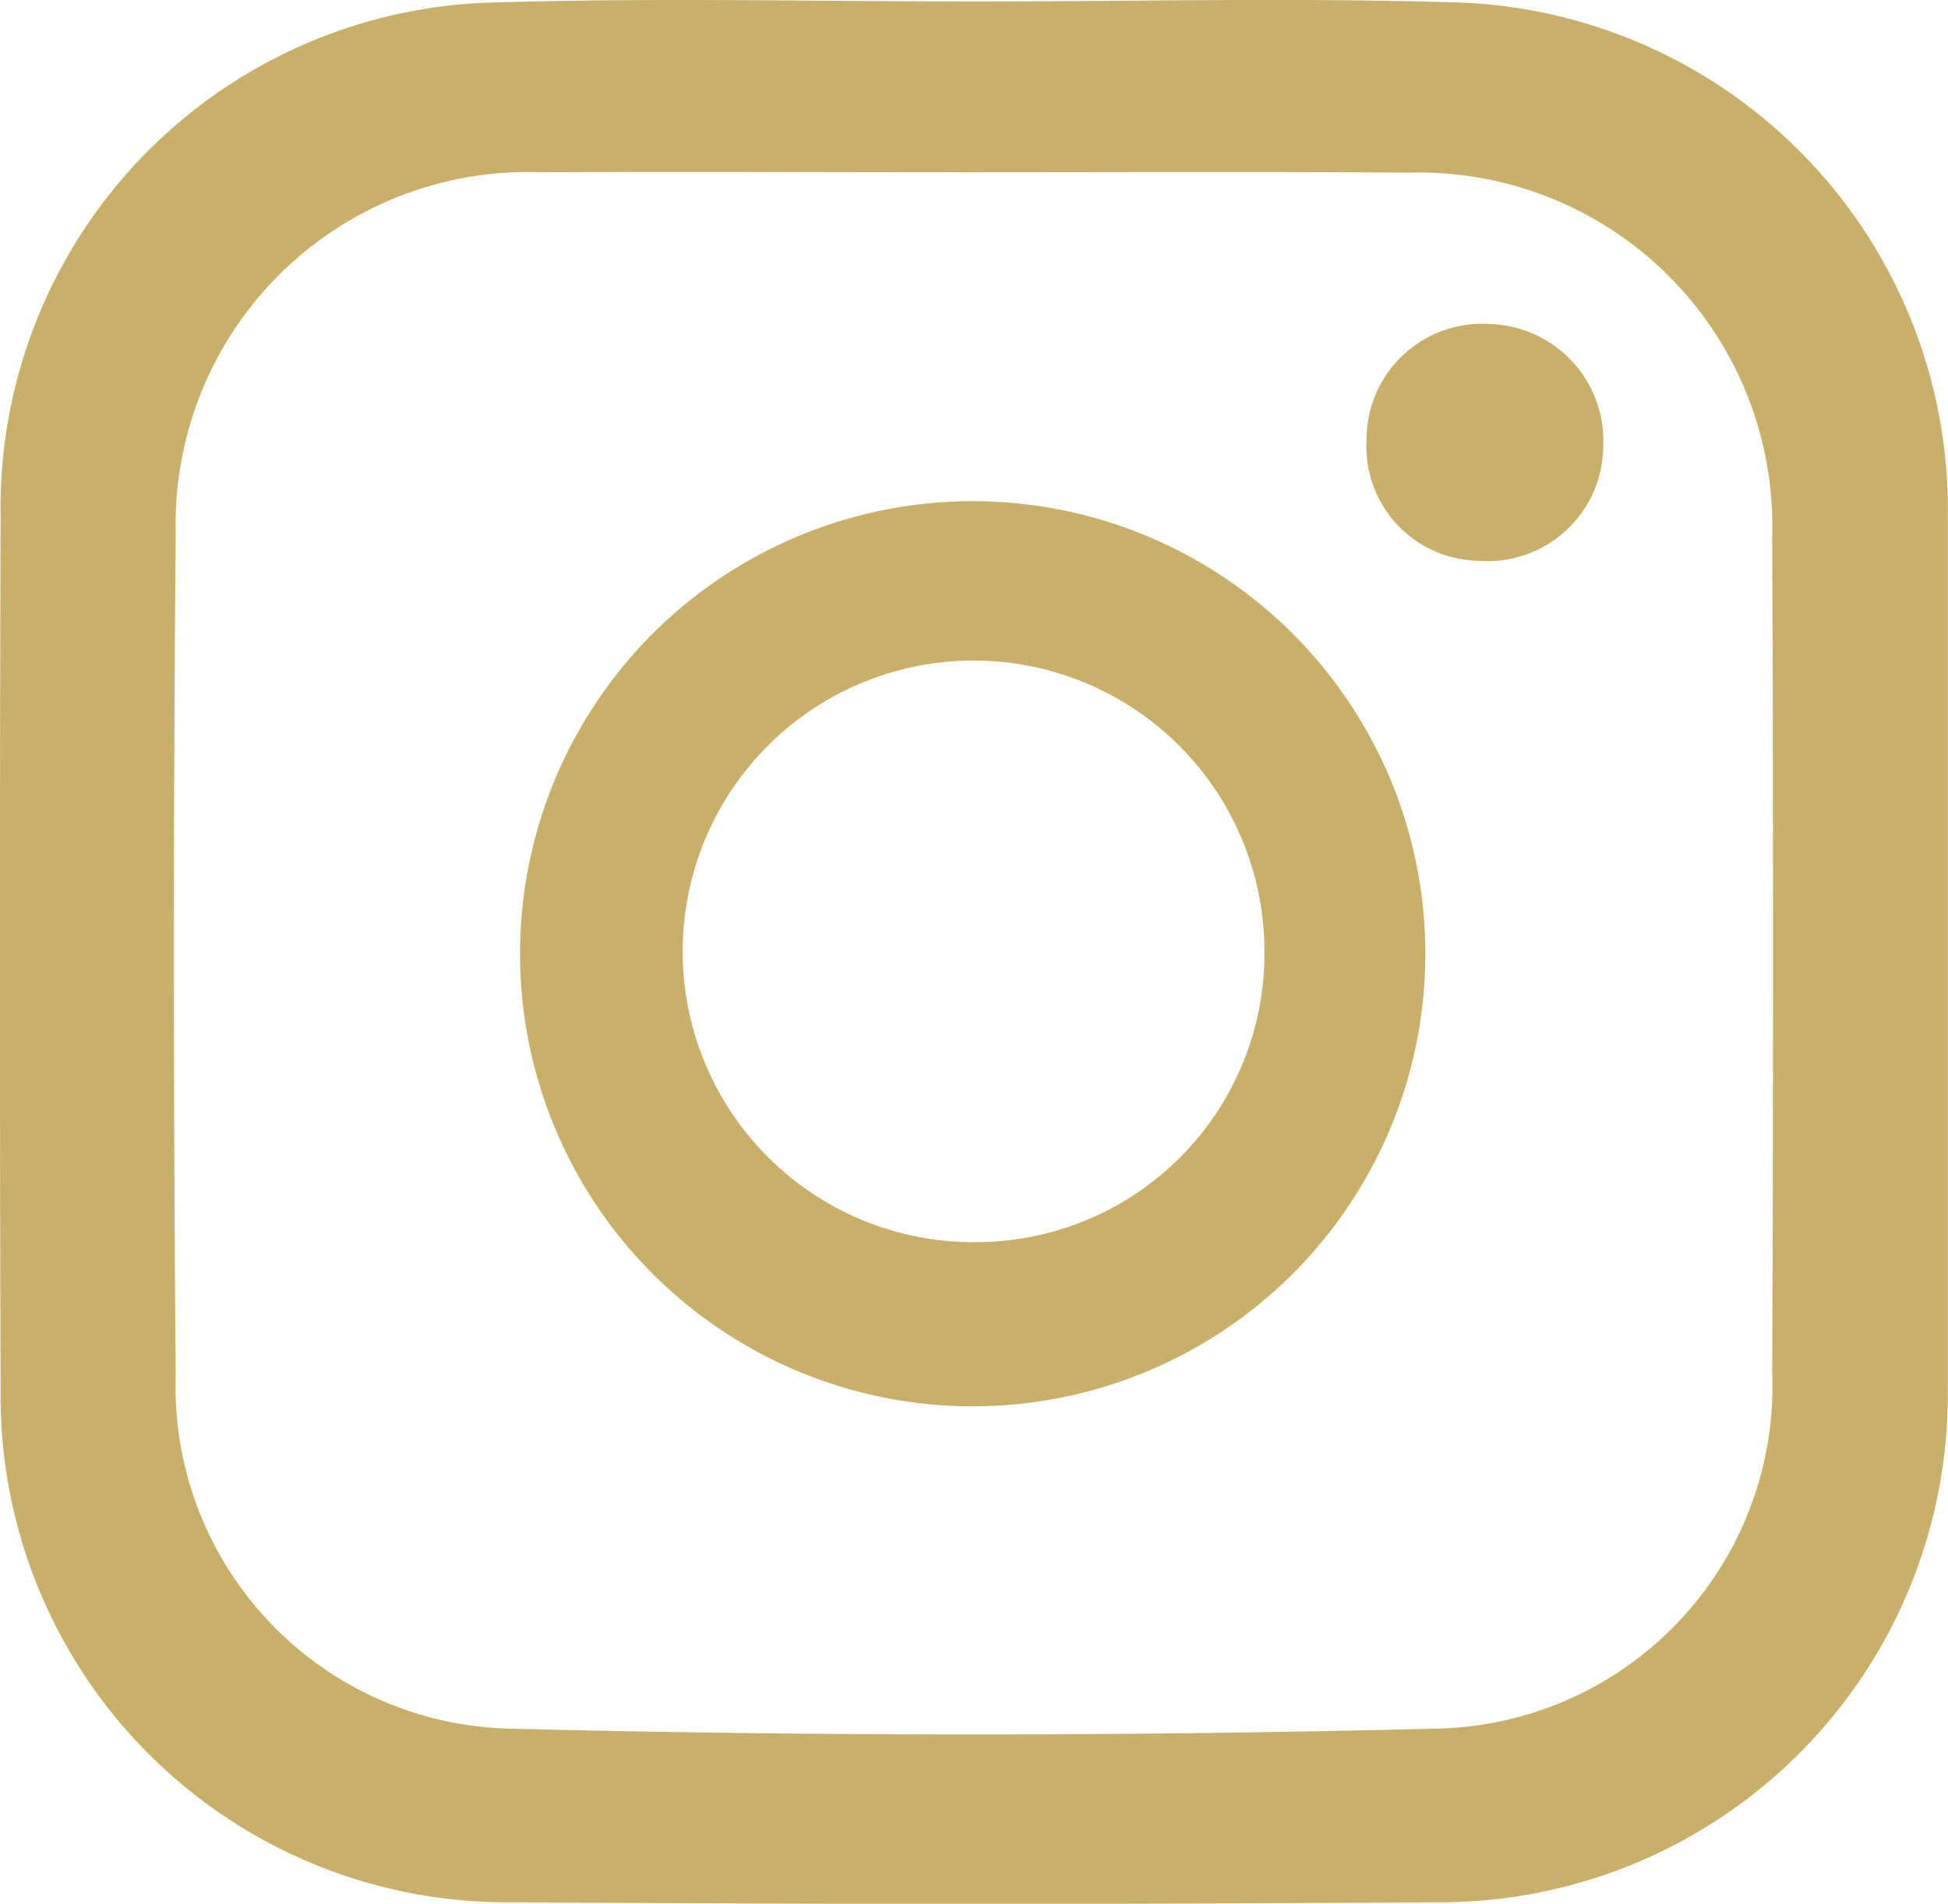 <svg id="zN2w7b_4_" xmlns="http://www.w3.org/2000/svg" width="25.576" height="25" viewBox="0 0 25.576 25">
  <g id="Group_3490" data-name="Group 3490">
    <path id="Path_343" data-name="Path 343" d="M12.842.019c2.057,0,4.116-.05,6.172.01a6.663,6.663,0,0,1,6.558,6.8q0,5.691,0,11.383A6.666,6.666,0,0,1,18.9,24.98q-6.092.042-12.185,0A6.644,6.644,0,0,1,.007,18.257q-.018-5.731,0-11.463A6.637,6.637,0,0,1,6.509.032C8.619-.032,10.731.02,12.842.019ZM12.72,2.262c-1.871,0-3.743-.009-5.614,0a4.625,4.625,0,0,0-4.8,4.73q-.047,5.533,0,11.069A4.493,4.493,0,0,0,6.673,22.7q6.09.153,12.188,0a4.5,4.5,0,0,0,4.406-4.684q.021-5.495,0-10.989a4.642,4.642,0,0,0-4.773-4.76C16.57,2.253,14.645,2.262,12.72,2.262Z" transform="translate(0.001 0)" fill="#c8af6a"/>
    <path id="Path_344" data-name="Path 344" d="M18.713,12.549A5.943,5.943,0,0,1,6.827,12.5a5.943,5.943,0,1,1,11.886.049Zm-5.892,3.762A3.789,3.789,0,0,0,16.6,12.465a3.819,3.819,0,1,0-3.775,3.847Z" transform="translate(0.001 0)" fill="#c8af6a"/>
    <path id="Path_345" data-name="Path 345" d="M22.627,6.228a1.519,1.519,0,0,1-1.638,1.511,1.5,1.5,0,0,1-1.47-1.587,1.518,1.518,0,0,1,1.632-1.521A1.534,1.534,0,0,1,22.627,6.228Z" transform="translate(-1.577 -0.375)" fill="#c8af6a"/>
  </g>
</svg>
